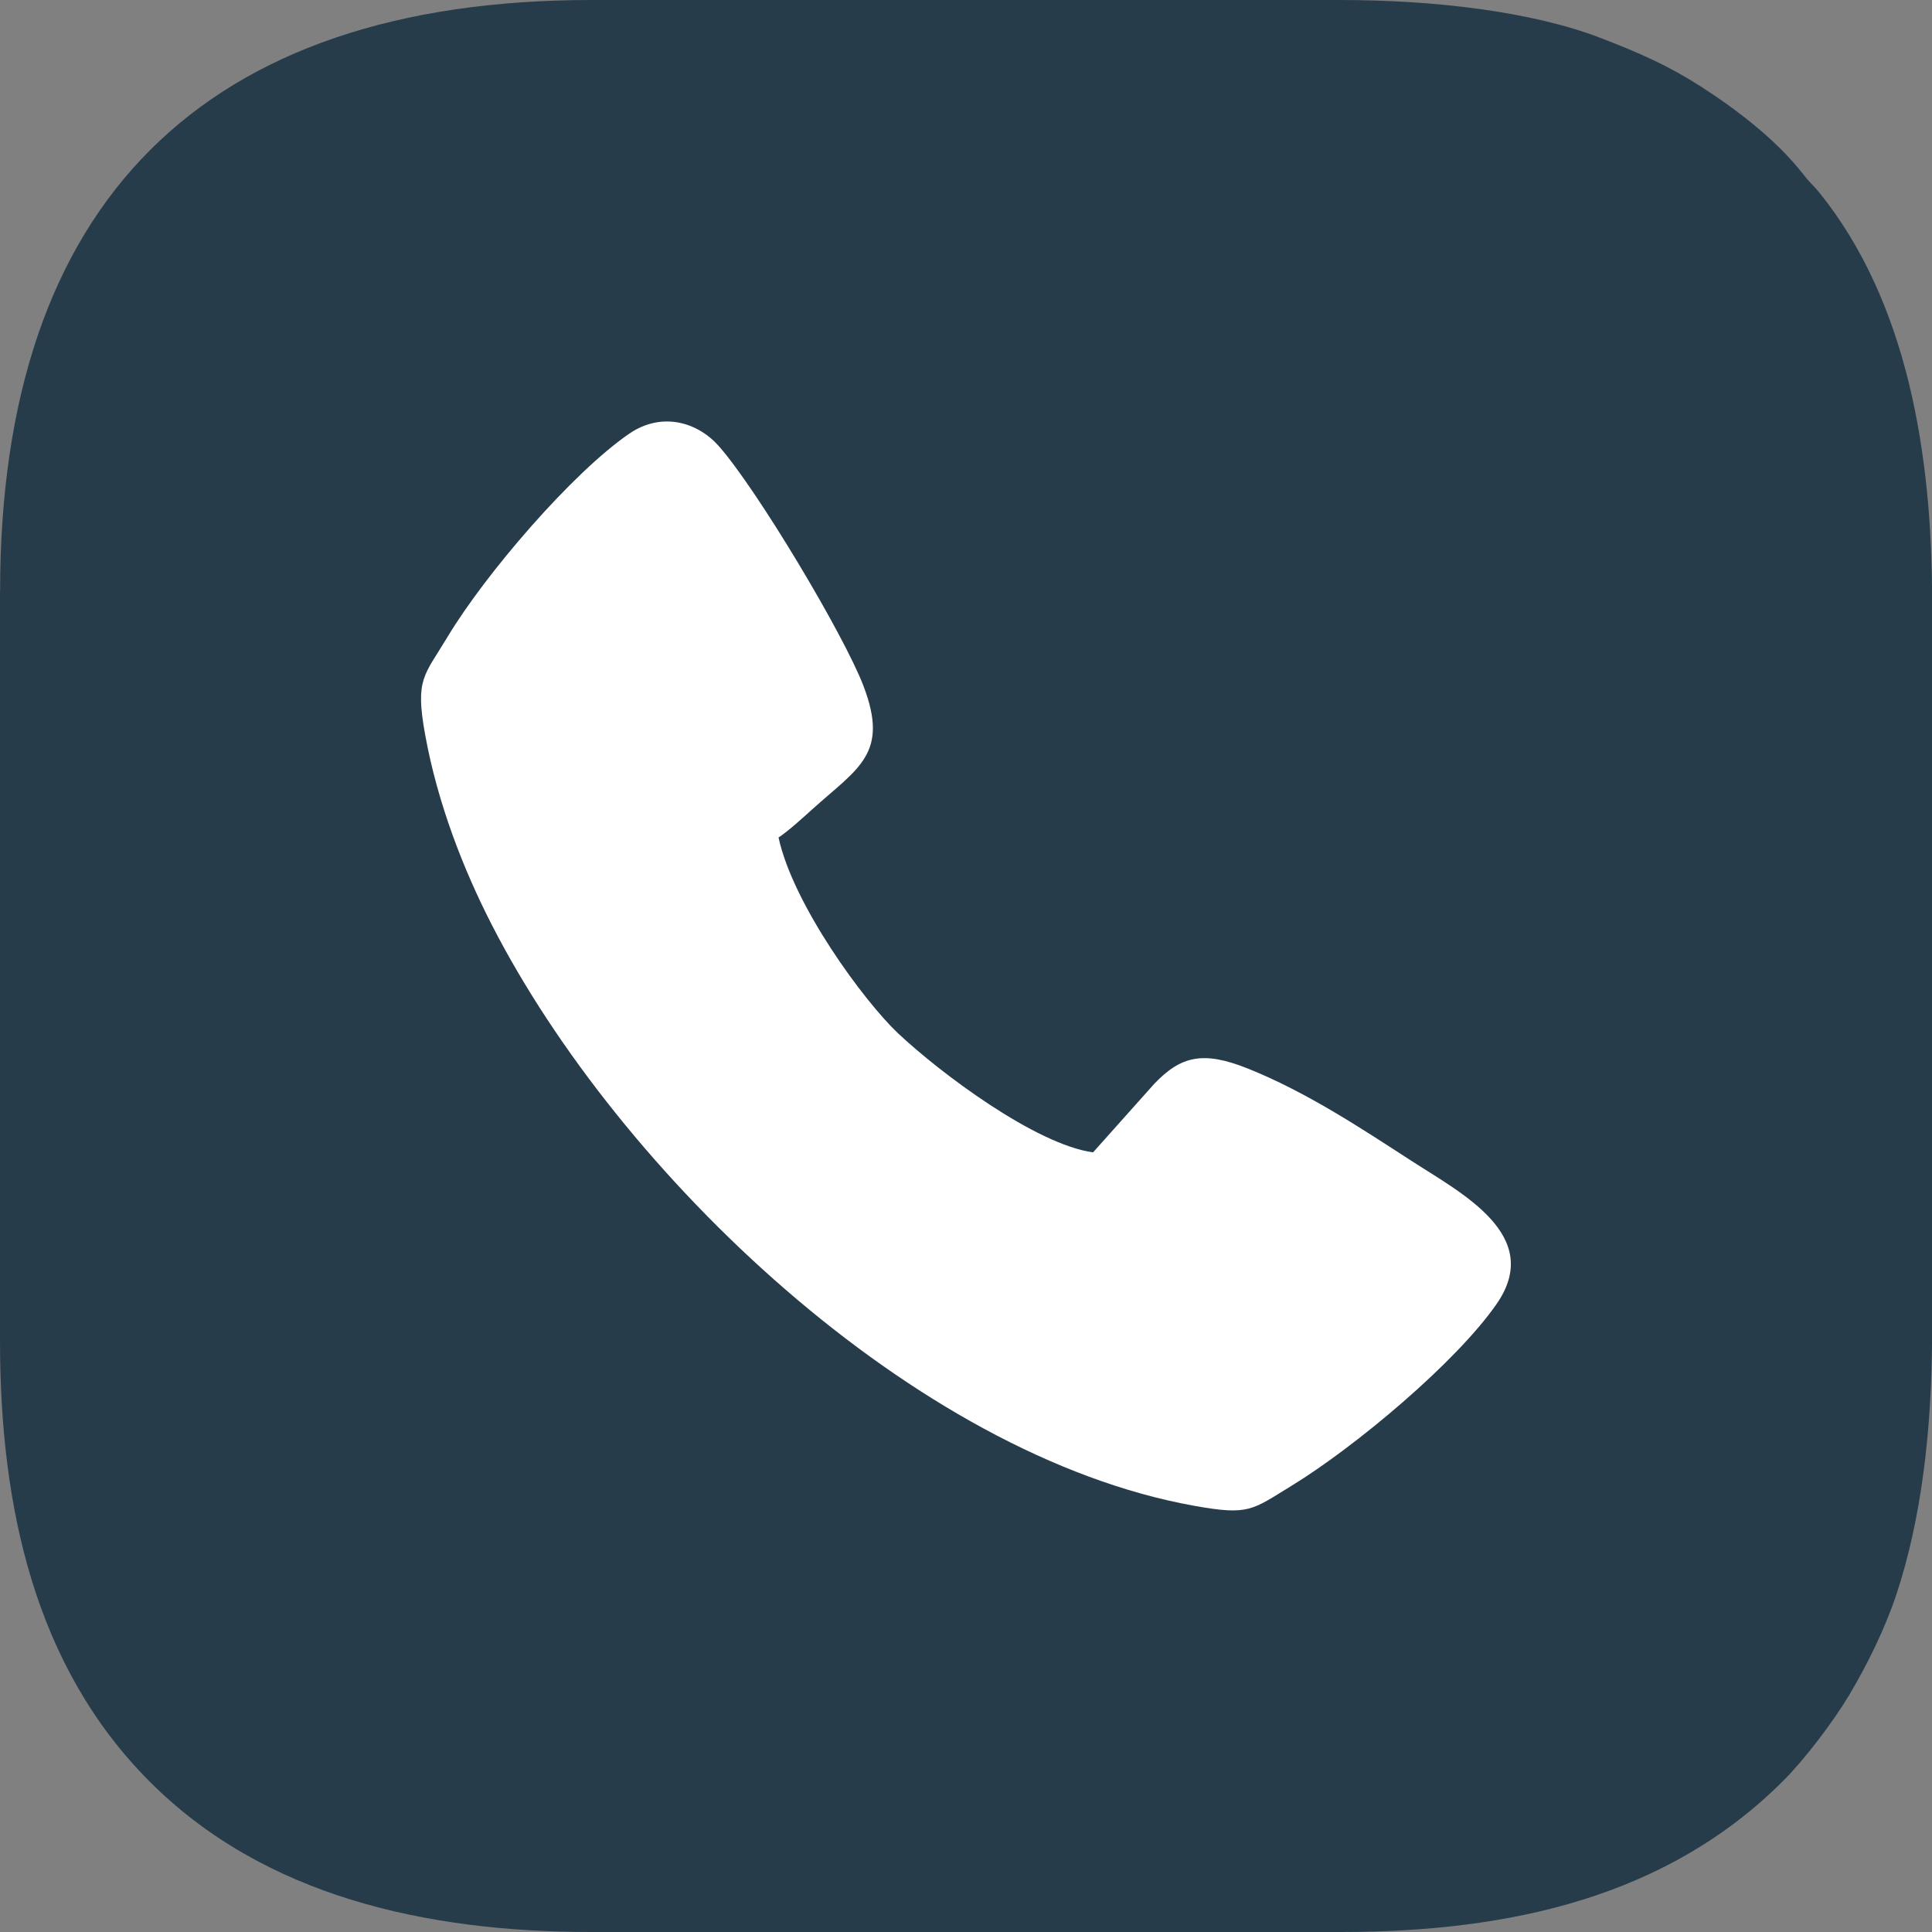 <?xml version="1.0" encoding="UTF-8"?> <svg xmlns="http://www.w3.org/2000/svg" xmlns:xlink="http://www.w3.org/1999/xlink" xmlns:xodm="http://www.corel.com/coreldraw/odm/2003" xml:space="preserve" width="59.052mm" height="59.052mm" version="1.1" style="shape-rendering:geometricPrecision; text-rendering:geometricPrecision; image-rendering:optimizeQuality; fill-rule:evenodd; clip-rule:evenodd" viewBox="0 0 199.84 199.84"><rect x="0" y="0" width="199.84" height="199.84" fill="#808080" stroke="none"/> <defs> <style type="text/css"> .fil0 {fill:#273C4B} .fil1 {fill:white} </style> </defs> <g id="Слой_x0020_1">  <path class="fil0" d="M-0 61.16l0 77.51c0,17.17 3.59,33.73 15.52,45.65 11.8,11.8 28.5,15.52 45.65,15.52l77.51 0c17.57,0 33.87,-3.65 45.88,-15.75 2.16,-2.18 5.04,-5.97 6.69,-8.72 1.85,-3.1 3.74,-6.91 4.92,-10.49 2.53,-7.64 3.68,-16.84 3.68,-27.14l0 -75.64c0,-15.13 -2.56,-30.84 -11.6,-42.1 -0.67,-0.83 -1.01,-1.05 -1.74,-1.99 -2.76,-3.53 -6.8,-6.63 -10.56,-9.05 -3.35,-2.15 -6.34,-3.48 -10.38,-5.03 -7.09,-2.74 -17.24,-3.93 -26.89,-3.93l-77.51 0c-40.13,0 -61.16,20.97 -61.16,61.16z"></path> <path class="fil1" d="M113.08 119.2c-5.94,-0.81 -15.79,-8.18 -20.19,-12.32 -3.51,-3.31 -10.85,-13.29 -12.36,-20.25 1.06,-0.71 2.45,-1.98 3.49,-2.92 4.77,-4.29 7.98,-5.74 5.29,-12.77 -2.04,-5.33 -11.04,-20.37 -14.97,-24.81 -2.16,-2.44 -5.86,-3.6 -9.27,-1.26 -5.84,4.01 -14.82,14.43 -18.78,21.01 -2.43,4.05 -3.36,4.32 -2.32,10.08 1.29,7.15 3.98,14.01 6.9,19.7 13.17,25.71 43.65,54.9 72.68,60.1 5.65,1.01 5.93,0.44 10.02,-2.06 6.59,-4.03 17.05,-12.78 21.24,-18.83 4.91,-7.08 -3.65,-11.45 -8.76,-14.76 -5.03,-3.25 -10.85,-7.14 -17.02,-9.6 -4.6,-1.83 -6.88,-1.28 -9.63,1.59l-6.33 7.09z"></path> </g> </svg> 